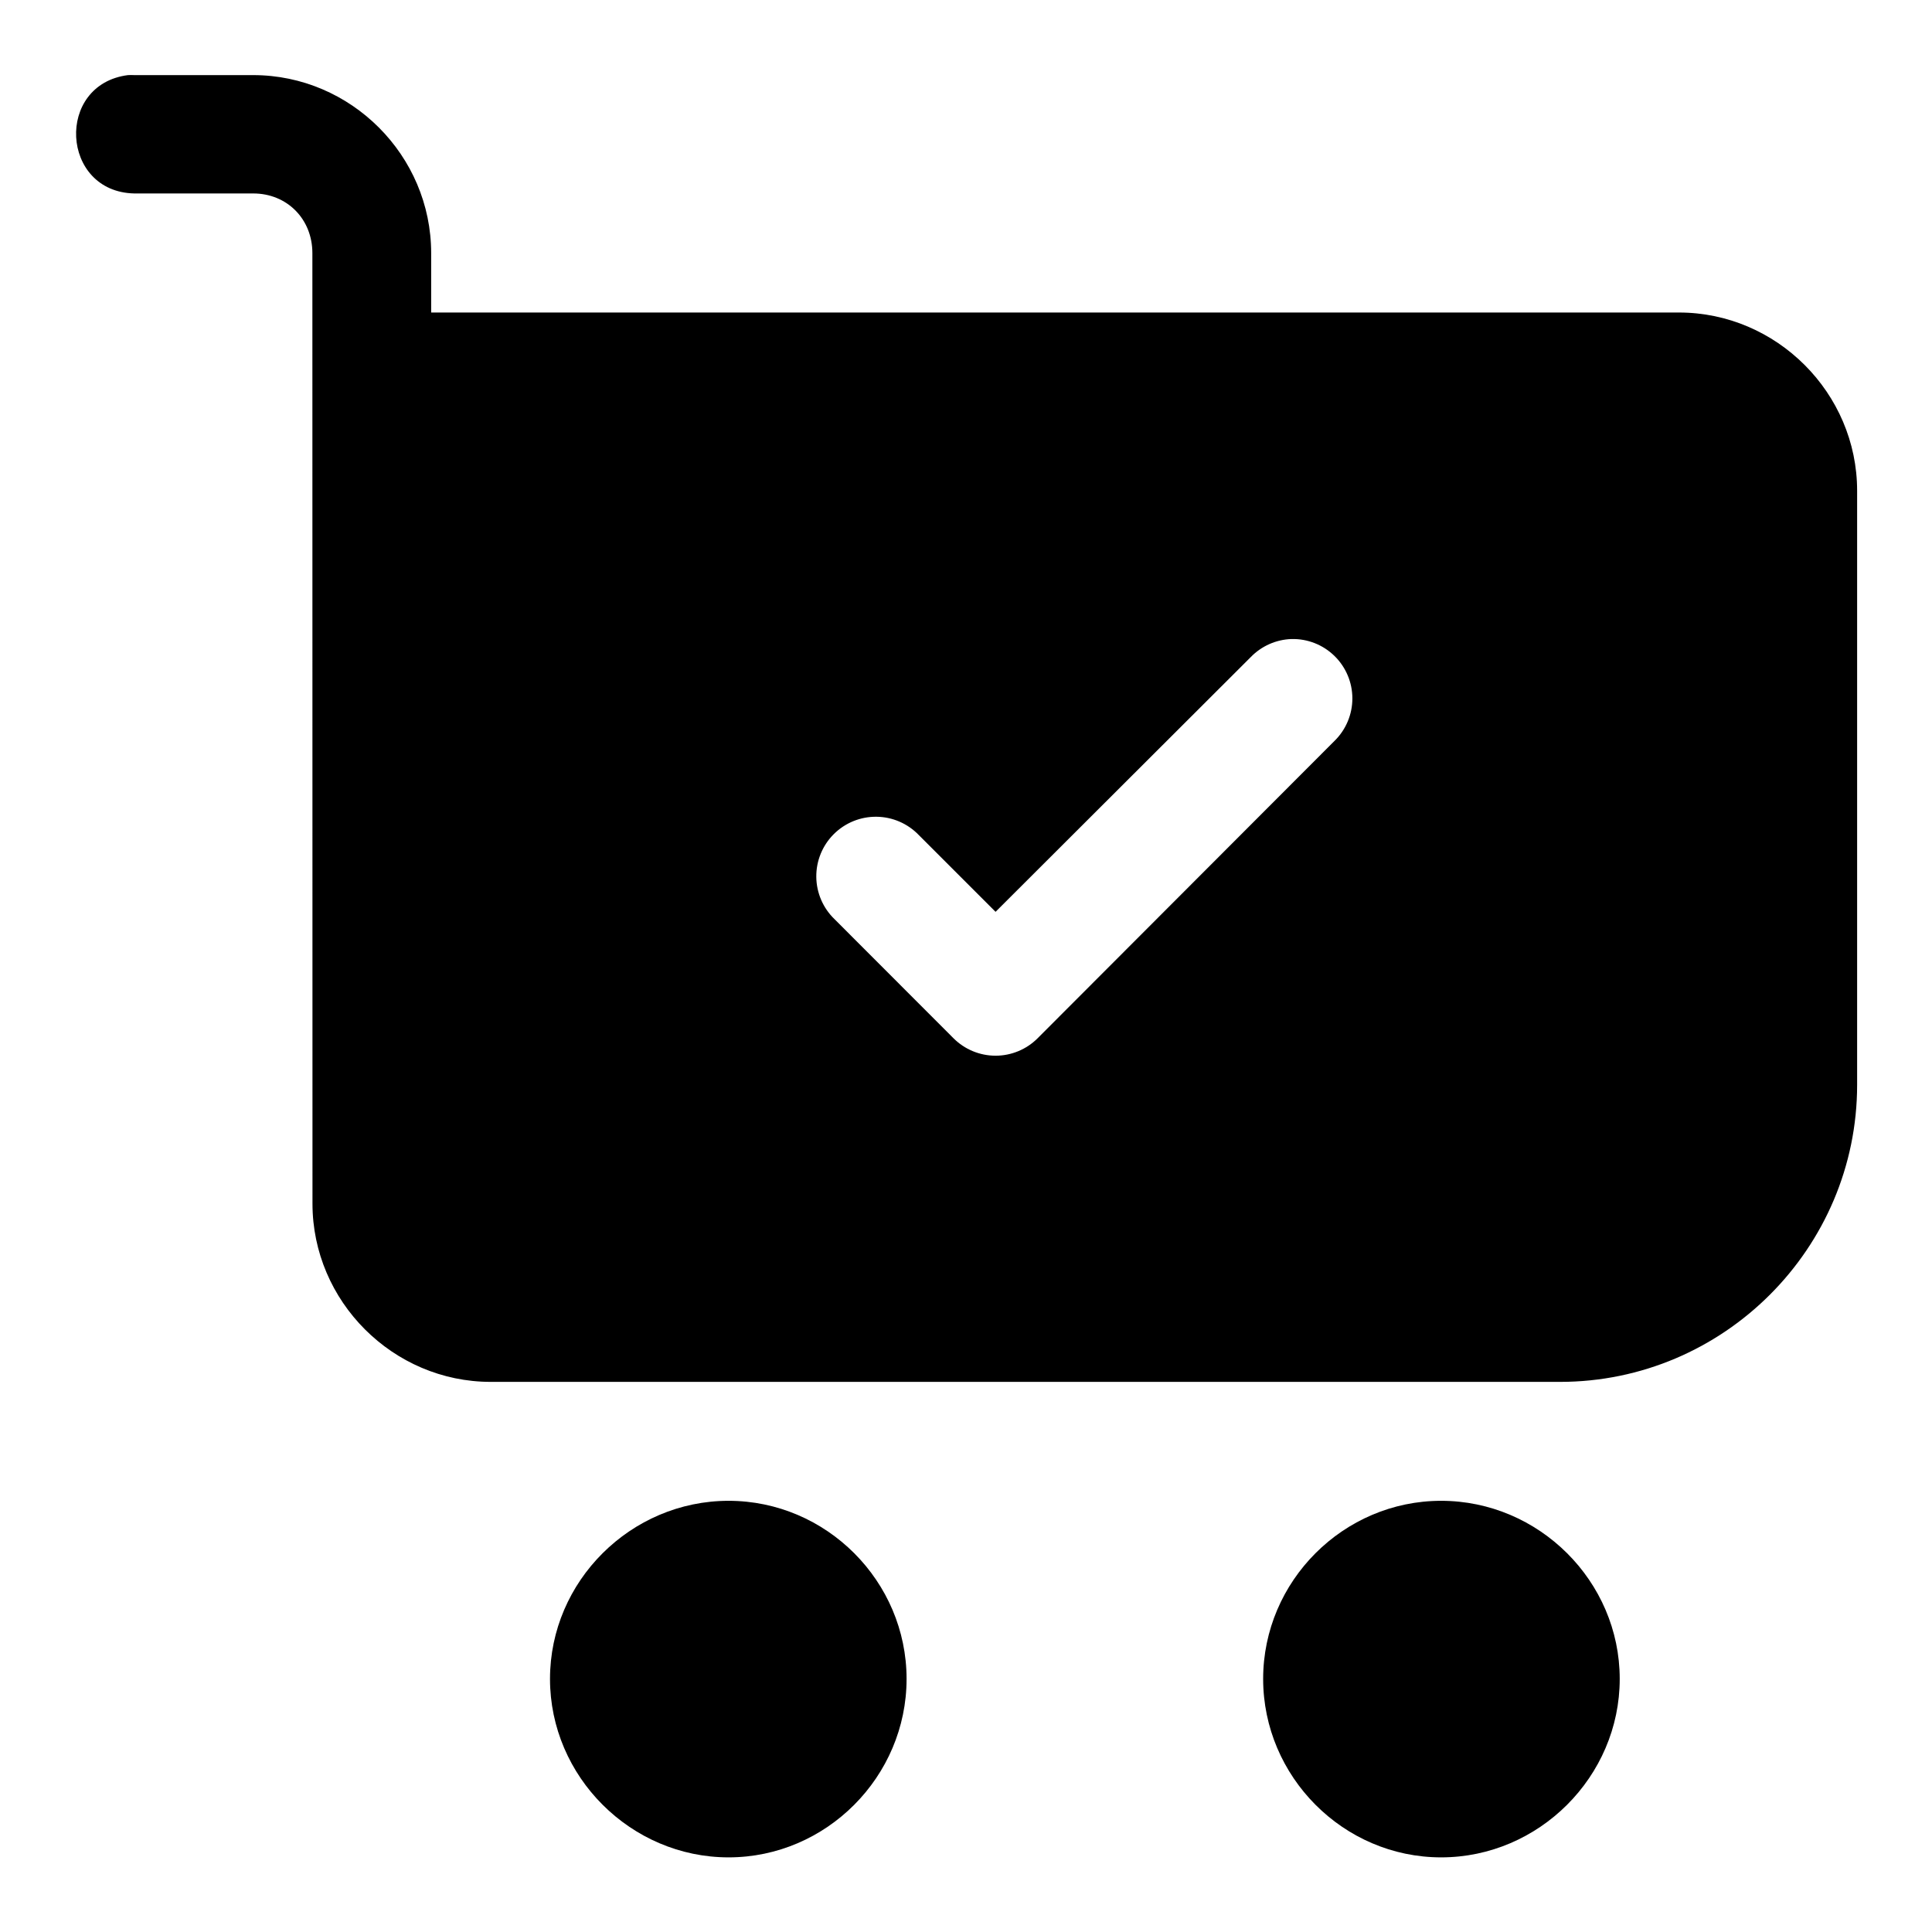 <?xml version="1.0" encoding="UTF-8"?>
<!-- Uploaded to: SVG Repo, www.svgrepo.com, Generator: SVG Repo Mixer Tools -->
<svg fill="#000000" width="800px" height="800px" version="1.1" viewBox="144 144 512 512" xmlns="http://www.w3.org/2000/svg">
 <path d="m177.95 163.9c-19.363 2.434-17.883 30.953 1.629 31.367h31.52c8.992 0 15.684 6.809 15.684 15.805l0.027 251.91c0 25.891 21.34 47.23 47.234 47.23h283.39c43.34 0 78.723-35.383 78.723-78.719v-157.44c0-25.895-21.34-47.234-47.234-47.234h-330.66v-15.742c0-25.895-21.273-47.172-47.168-47.172h-31.52c-0.543-0.027-1.086-0.027-1.629 0zm308.33 149.45c4.231-0.098 8.324 1.512 11.355 4.469 3.031 2.953 4.746 7.004 4.758 11.238 0.008 4.234-1.688 8.293-4.707 11.262l-78.688 78.812c-2.957 2.969-6.973 4.641-11.164 4.641s-8.207-1.672-11.164-4.641l-31.488-31.52c-3.062-2.938-4.812-6.984-4.856-11.227-0.043-4.246 1.625-8.328 4.629-11.324 3.004-3 7.086-4.664 11.332-4.613 4.242 0.047 8.289 1.805 11.223 4.871l20.324 20.324 67.648-67.527c2.848-2.926 6.715-4.637 10.797-4.766zm-149.2 228.38c-25.898 0-47.324 21.301-47.324 47.199 0 25.898 21.426 47.293 47.324 47.293 25.902 0 47.172-21.395 47.172-47.293 0-25.898-21.27-47.199-47.172-47.199zm188.84 0c-25.902 0-47.172 21.301-47.172 47.199 0 25.898 21.27 47.293 47.172 47.293 25.898 0 47.324-21.395 47.324-47.293 0-25.898-21.426-47.199-47.324-47.199z" fill-rule="evenodd"/>
</svg>